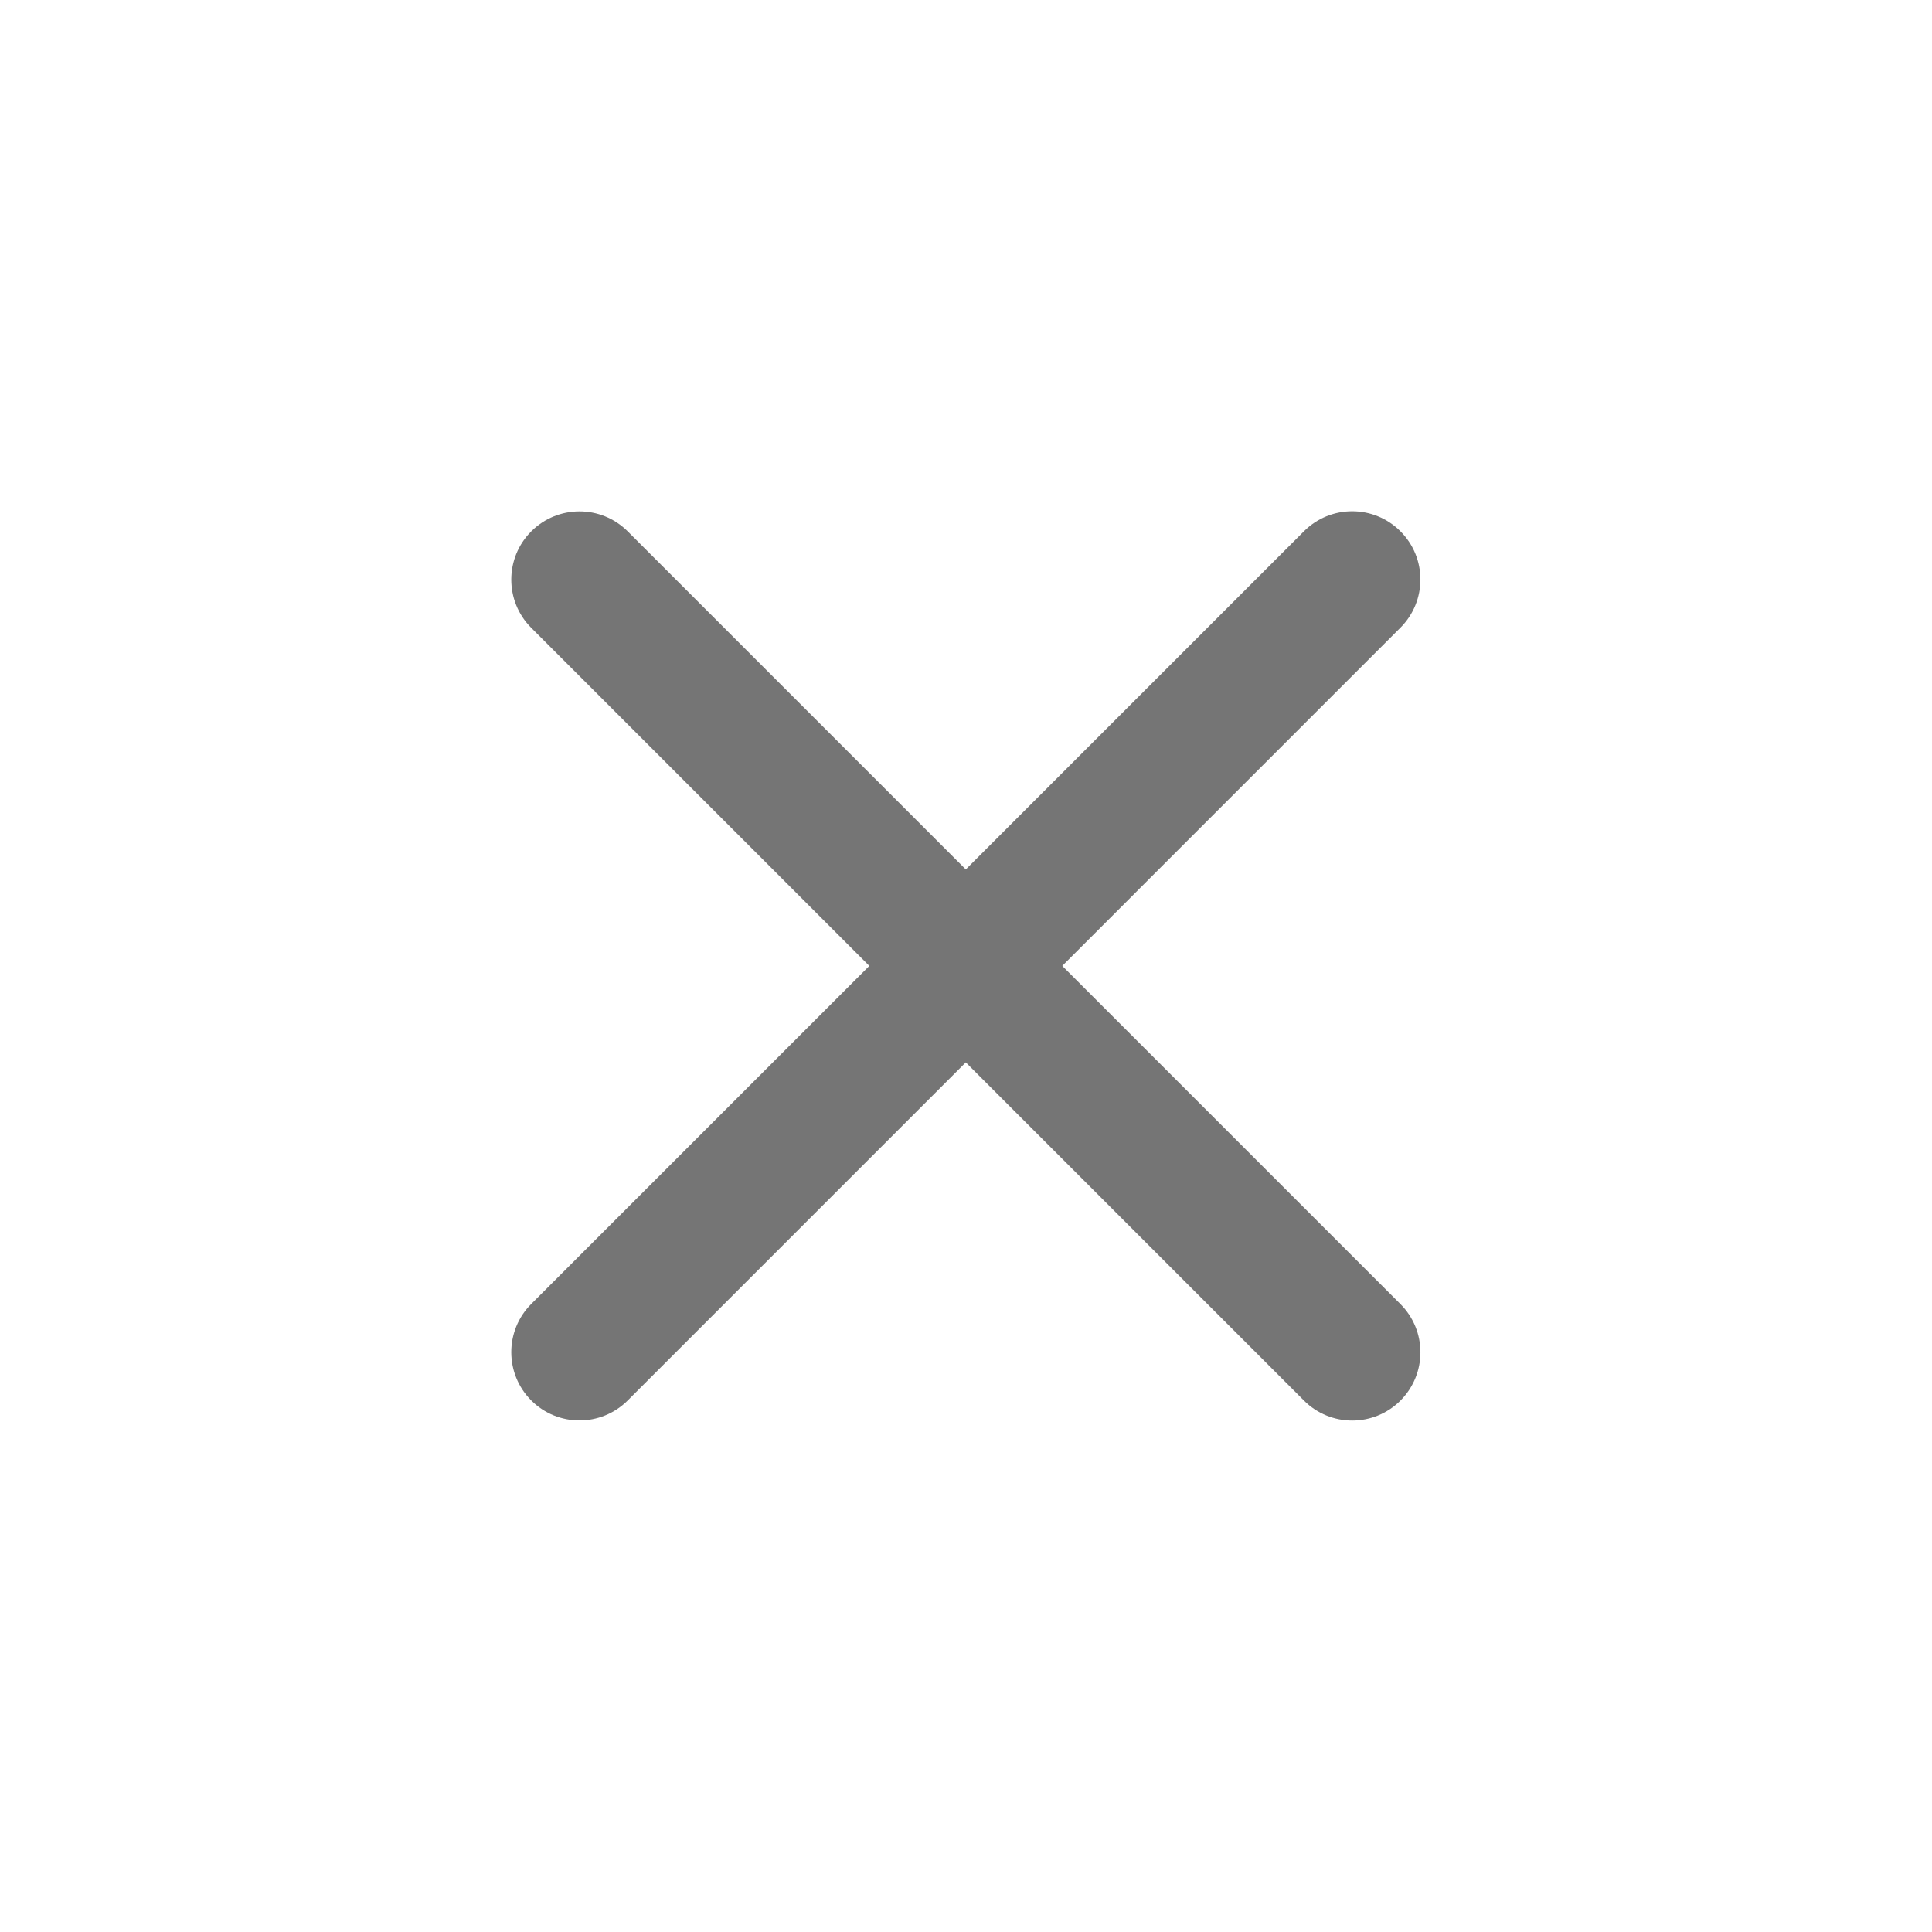 <svg width="32" height="32" viewBox="0 0 32 32" fill="none" xmlns="http://www.w3.org/2000/svg">
<path d="M10.397 8.801C9.956 8.36 9.24 8.36 8.799 8.801C8.358 9.242 8.358 9.958 8.799 10.399L21.598 23.198C22.039 23.639 22.754 23.639 23.196 23.198C23.637 22.756 23.637 22.041 23.196 21.6L10.397 8.801Z" fill="#757575"/>
<path d="M23.195 10.397C23.637 9.956 23.637 9.24 23.195 8.799C22.754 8.358 22.039 8.358 21.598 8.799L8.799 21.598C8.358 22.039 8.358 22.754 8.799 23.196C9.24 23.637 9.956 23.637 10.397 23.196L23.195 10.397Z" fill="#757575"/>
</svg>
